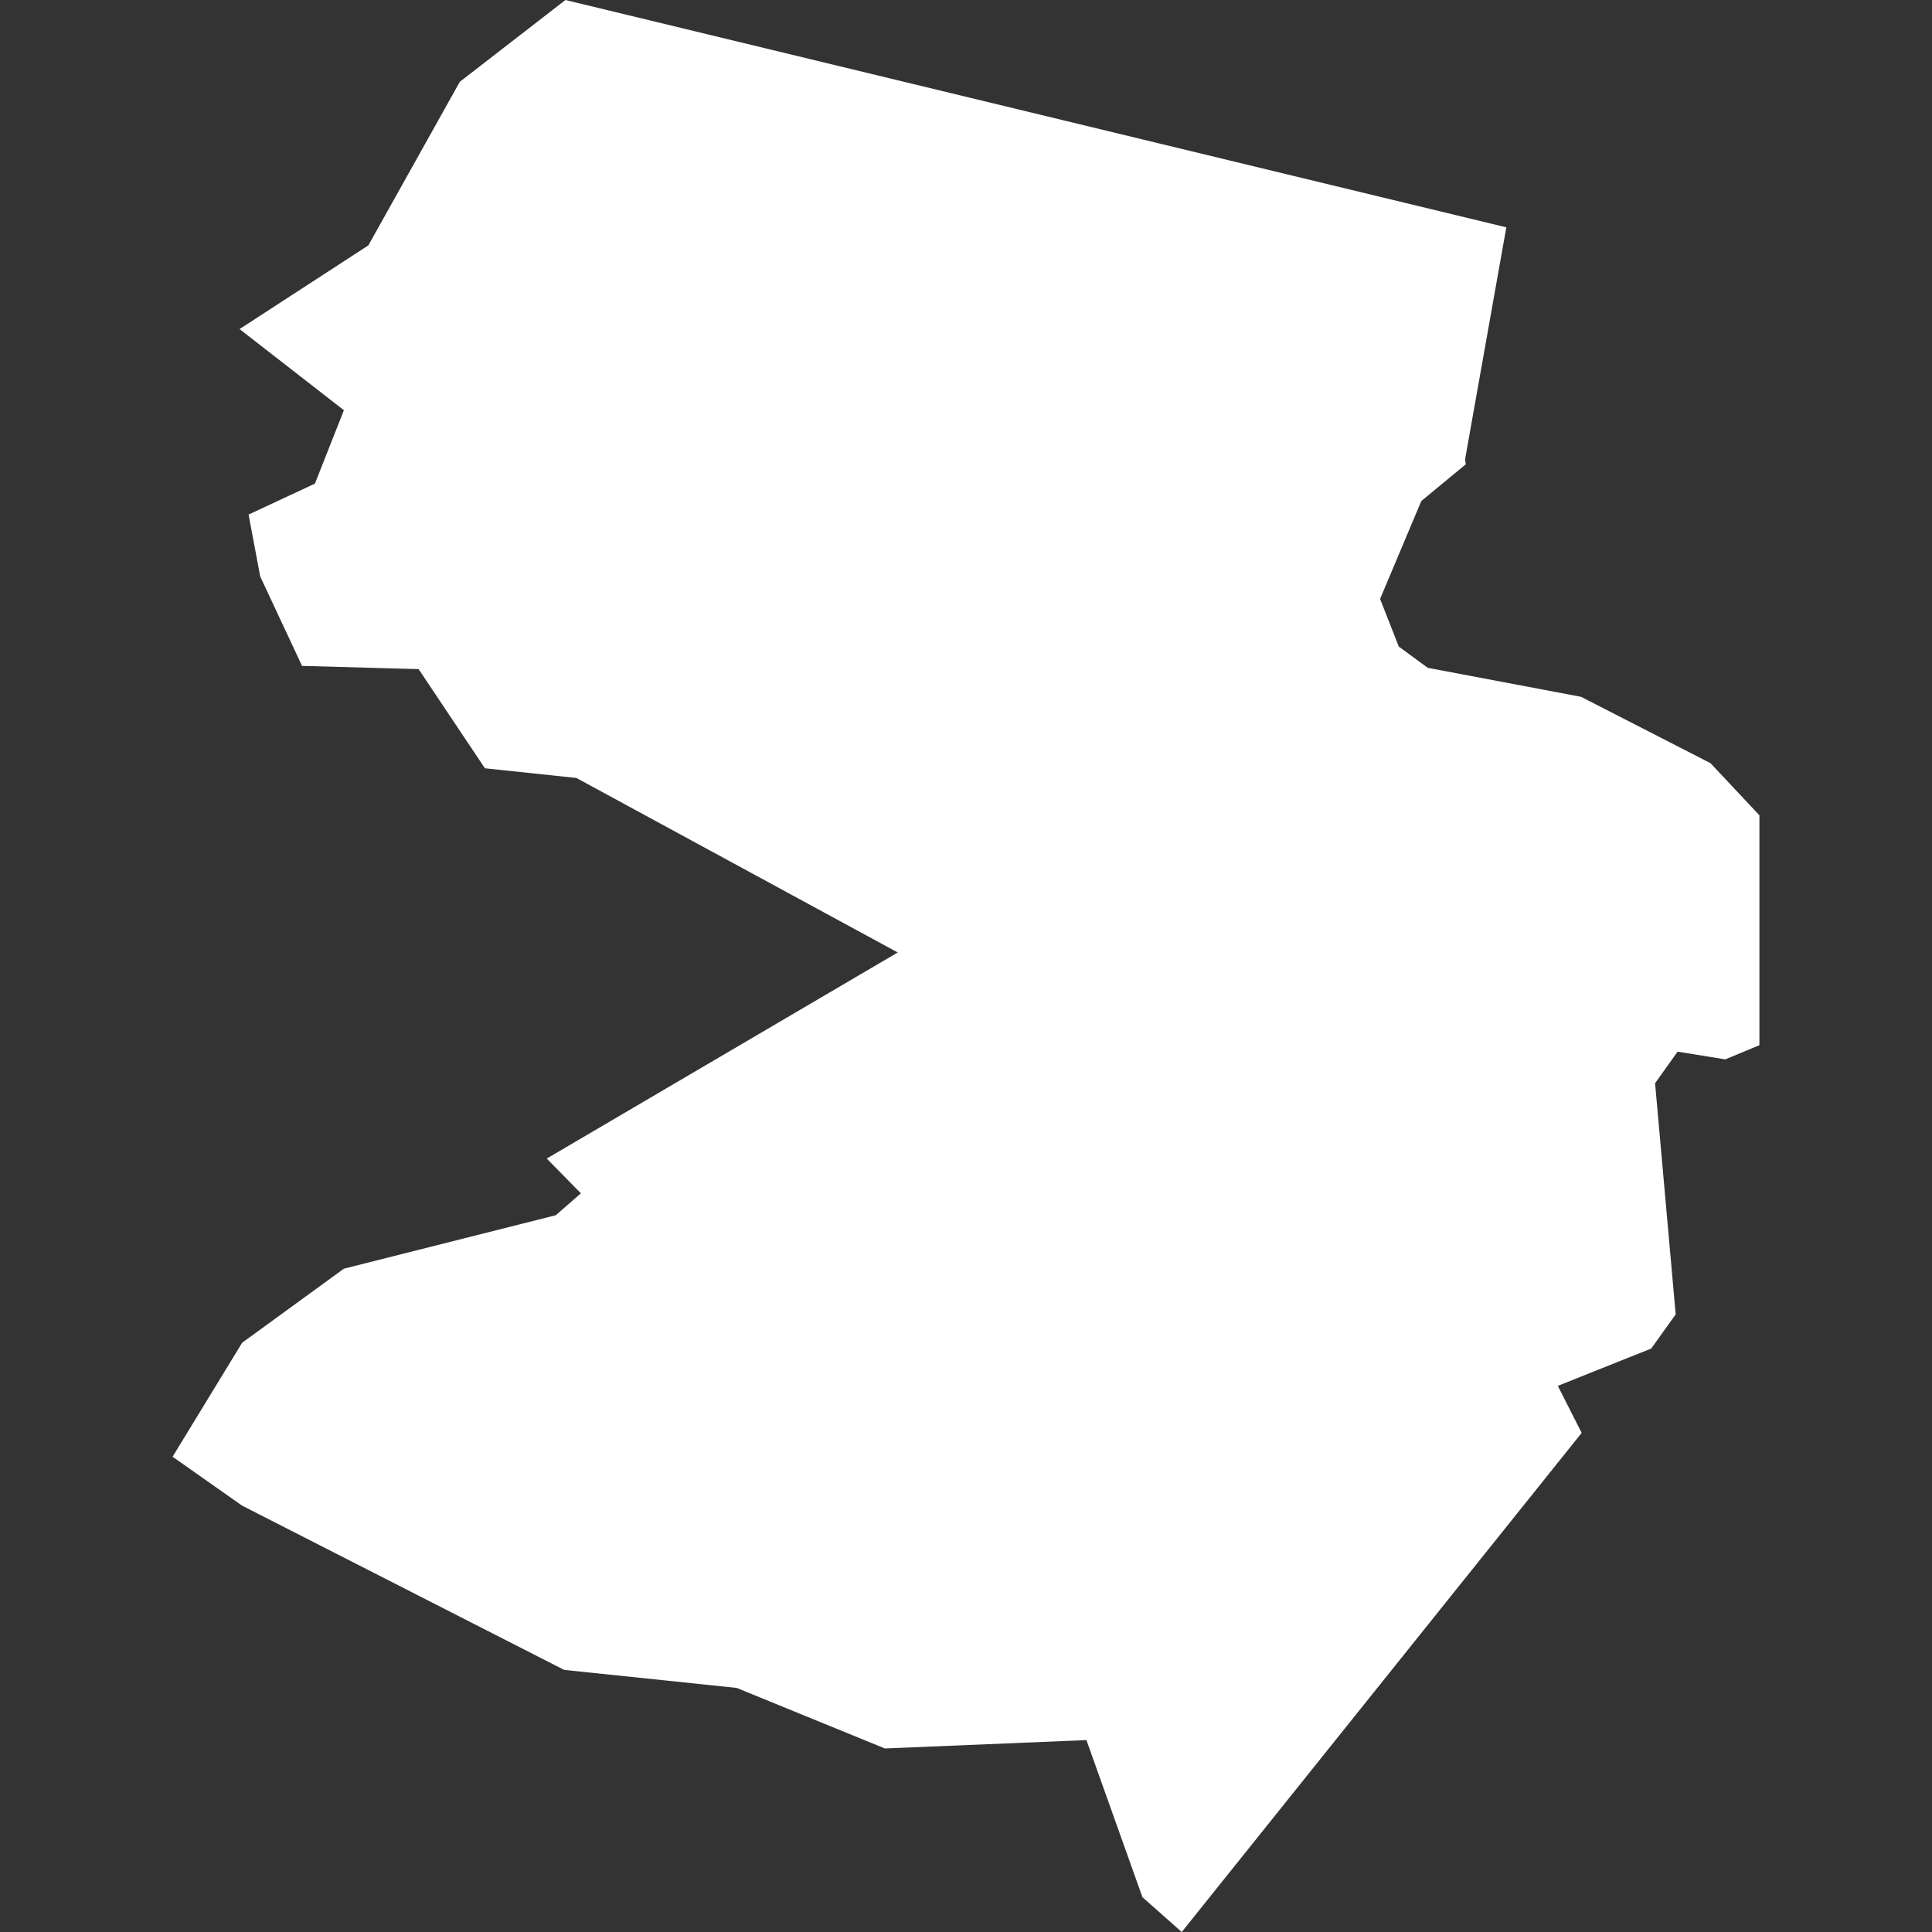 <?xml version="1.0" encoding="utf-8"?>
<!-- Generator: Adobe Illustrator 18.1.1, SVG Export Plug-In . SVG Version: 6.00 Build 0)  -->
<!DOCTYPE svg PUBLIC "-//W3C//DTD SVG 1.1 Tiny//EN" "http://www.w3.org/Graphics/SVG/1.1/DTD/svg11-tiny.dtd">
<svg version="1.1" baseProfile="tiny" id="Layer_1" xmlns="http://www.w3.org/2000/svg" xmlns:xlink="http://www.w3.org/1999/xlink"
	 x="0px" y="0px" viewBox="0 0 300 300" xml:space="preserve">
<rect x="0" y="0" width="300" height="300" fill="#333333" stroke="none"/>
<g>
	<polygon fill="#FFFFFF" points="87.8,0 233.9,35.3 227.5,71.3 227.6,72.1 220.7,77.8 214.3,93 217.2,100.4 221.7,103.7 
		245.5,108.2 265.6,118.5 273.2,126.6 273.2,162.3 267.9,164.5 260.5,163.3 257,168.2 260.2,204.1 256.4,209.4 241.9,215.2 
		245.6,222.5 183.5,300 177.4,294.6 168.7,270.2 137.4,271.5 114.4,262.1 87.6,259.3 37.6,233.8 26.8,226.2 37.6,208.5 53.4,197 
		86.3,188.7 90.2,185.3 84.9,179.9 139.4,147.9 89.5,120.8 75.3,119.3 65,103.9 46.9,103.4 40.4,89.5 38.6,79.9 48.9,75.1 
		53.4,63.7 37.2,51.1 57.2,38.1 71.4,12.7 	"/>
</g>
<g>
</g>
<g>
</g>
<g>
</g>
<g>
</g>
<g>
</g>
<g>
</g>
</svg>
